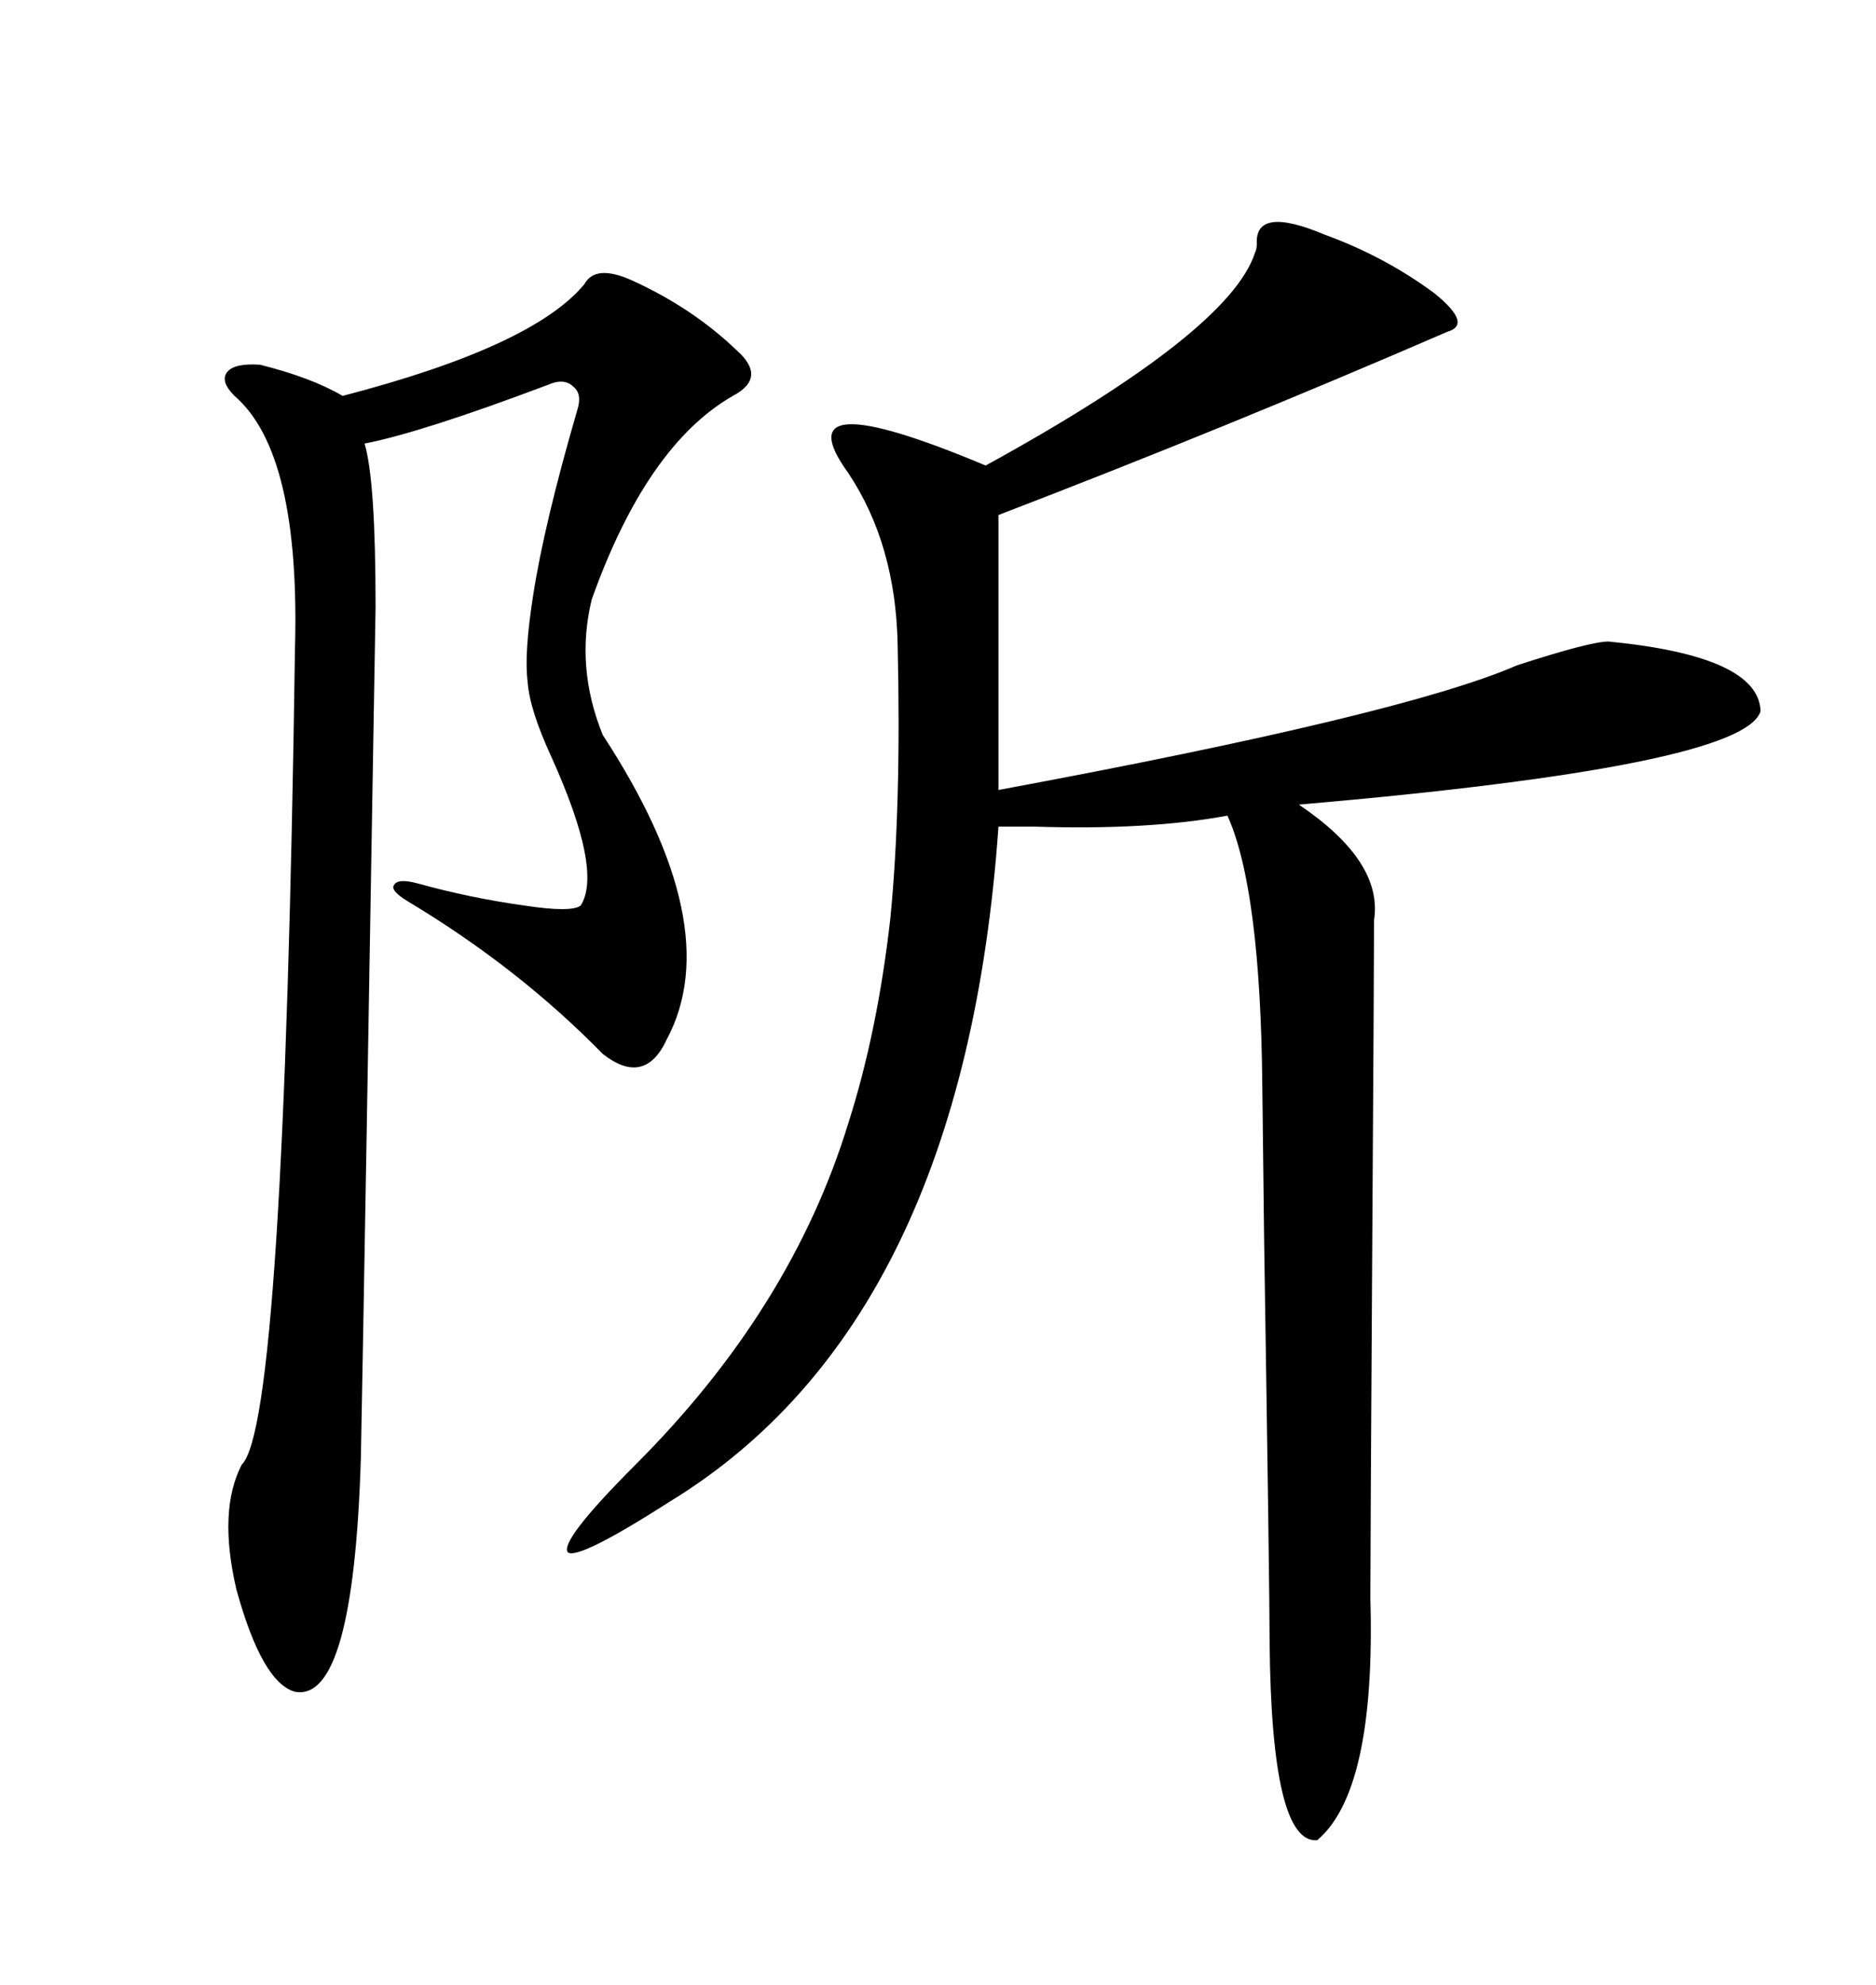 <svg xmlns="http://www.w3.org/2000/svg" xmlns:xlink="http://www.w3.org/1999/xlink" width="300" height="317.285"><path d="M200.68 40.43L200.68 40.43Q200.98 39.84 200.98 38.96L200.98 38.96Q200.68 32.81 211.82 37.50L211.82 37.50Q221.48 41.02 229.39 46.88L229.39 46.88Q235.55 51.86 231.45 53.03L231.45 53.03Q196.29 68.26 159.67 82.32L159.67 82.32L159.67 126.27Q224.41 114.26 242.58 106.35L242.58 106.35Q254.30 102.54 257.23 102.54L257.23 102.54Q281.25 104.88 281.54 113.67L281.54 113.67Q278.91 122.46 207.71 128.61L207.71 128.61Q221.19 137.70 219.73 147.07L219.73 147.07Q219.73 154.39 219.43 201.27L219.43 201.27Q219.14 248.14 219.14 255.47L219.14 255.47Q220.02 286.23 210.64 294.14L210.64 294.14Q203.32 294.73 203.03 262.50L203.03 262.50Q203.03 254.30 202.15 198.05L202.15 198.05Q201.86 174.90 201.86 173.44L201.86 173.44Q201.56 142.09 196.29 130.37L196.29 130.37Q183.69 132.71 165.53 132.13L165.53 132.13Q161.43 132.13 159.67 132.13L159.67 132.13Q154.10 211.23 107.23 239.94L107.23 239.94Q92.58 249.32 90.82 248.14L90.82 248.14Q89.36 246.39 101.66 234.08L101.66 234.08Q126.56 209.18 135.64 179.59L135.64 179.59Q140.33 164.94 142.38 146.78L142.38 146.78Q144.14 128.91 143.55 103.13L143.55 103.13Q143.26 87.01 135.64 75.59L135.64 75.59Q124.80 60.64 157.62 74.41L157.62 74.41Q196.58 53.03 200.68 40.43ZM101.07 44.82L101.07 44.82Q110.74 49.22 117.77 55.96L117.77 55.96Q122.75 60.35 117.19 63.28L117.19 63.28Q103.42 71.19 94.63 95.80L94.63 95.80Q91.99 106.64 96.39 117.48L96.39 117.48Q116.31 147.95 106.64 166.11L106.64 166.11Q103.13 173.73 96.39 168.46L96.39 168.46Q82.91 154.69 65.33 144.14L65.33 144.14Q62.40 142.38 62.99 141.50L62.99 141.50Q63.57 140.33 66.80 141.21L66.80 141.21Q75.29 143.55 83.79 144.73L83.79 144.73Q91.41 145.90 92.87 144.73L92.87 144.73Q96.39 139.16 88.18 121.00L88.18 121.00Q84.67 113.38 84.38 108.98L84.38 108.98Q83.79 104.59 85.25 95.21L85.25 95.21Q87.01 83.79 92.29 65.63L92.29 65.63Q93.16 62.99 91.70 61.82L91.70 61.82Q90.23 60.35 87.60 61.52L87.60 61.52Q67.38 69.14 58.30 70.90L58.30 70.90Q60.06 76.76 60.06 96.97L60.06 96.97Q58.30 202.44 57.71 232.91L57.71 232.91Q56.54 272.17 47.17 270.41L47.17 270.41Q41.89 268.95 37.79 254.00L37.79 254.00Q34.86 241.41 38.67 234.08L38.67 234.08Q45.41 227.64 47.17 103.71L47.17 103.71Q48.05 72.36 37.50 63.28L37.50 63.28Q35.16 60.94 36.33 59.47L36.33 59.47Q37.50 58.01 41.60 58.30L41.60 58.30Q49.80 60.35 54.79 63.28L54.79 63.28Q85.25 55.37 93.46 45.41L93.46 45.41Q95.21 42.19 101.07 44.82Z"/></svg>